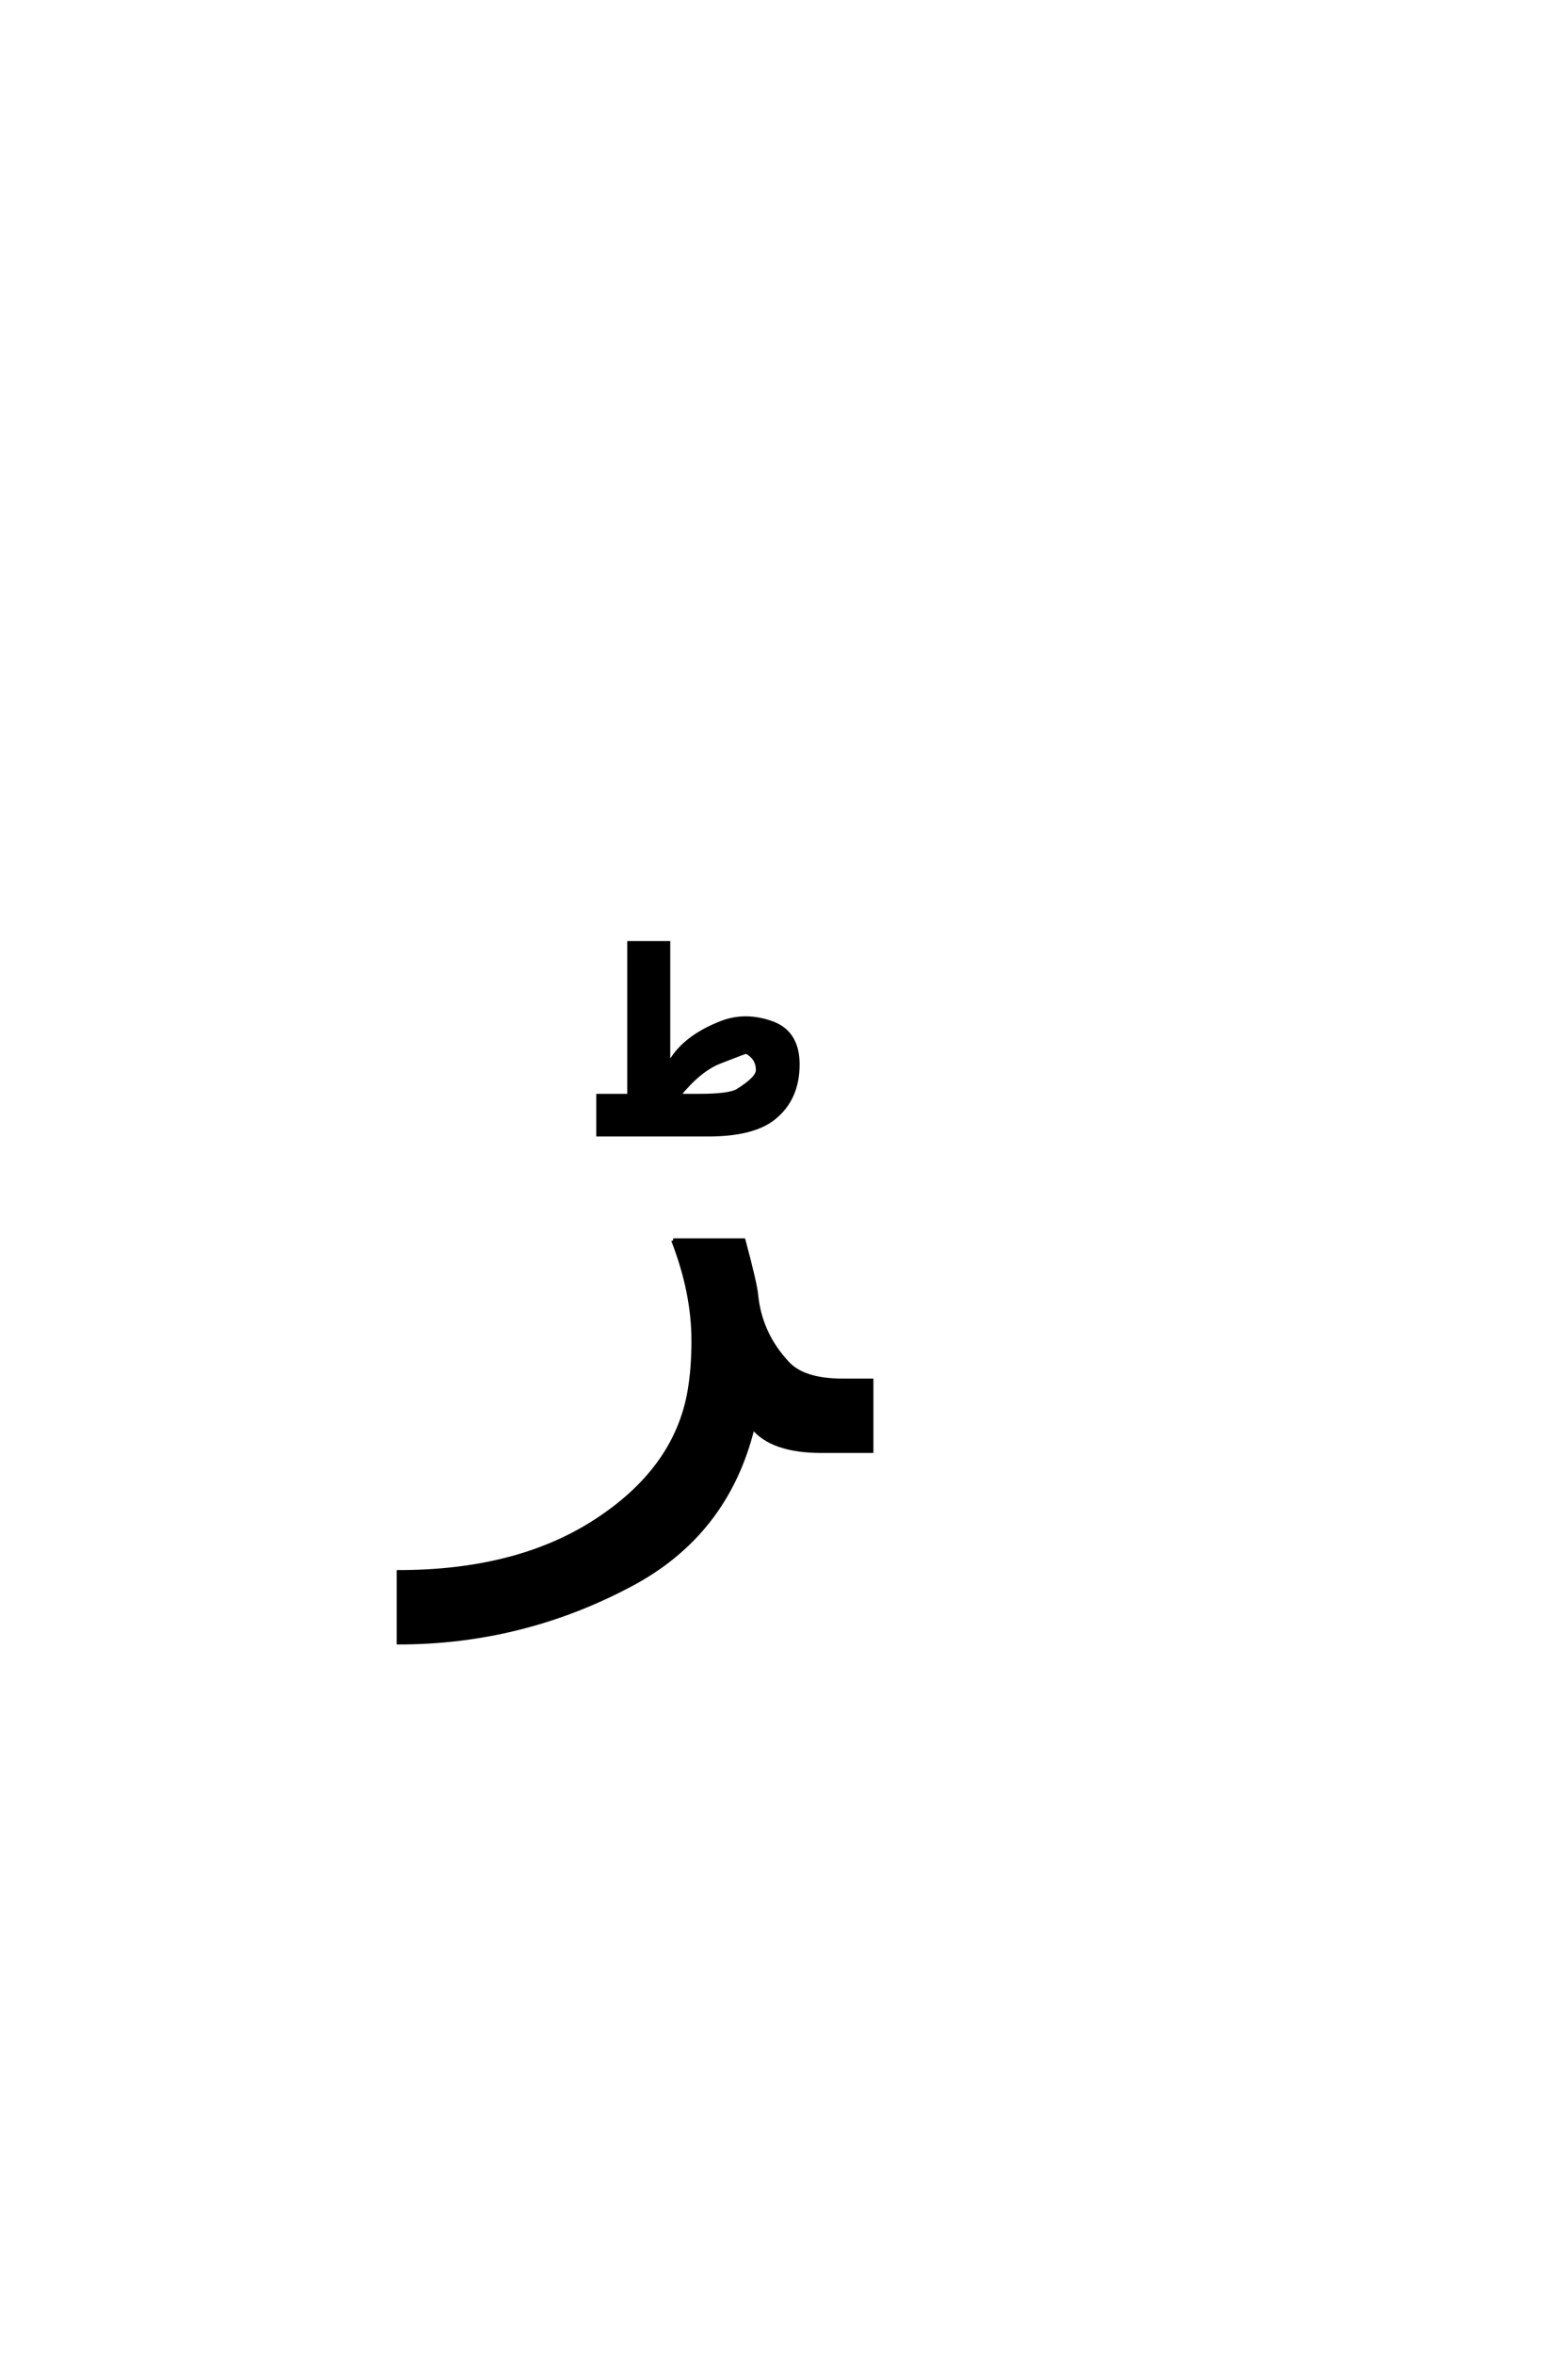 <?xml version='1.0' encoding='UTF-8'?>
<!DOCTYPE svg PUBLIC "-//W3C//DTD SVG 1.0//EN"
"http://www.w3.org/TR/2001/REC-SVG-20010904/DTD/svg10.dtd">

<svg xmlns='http://www.w3.org/2000/svg' version='1.0' width='40.0' height='60.0'>

 <g transform='scale(0.1 -0.1) translate(110.0 -370.0)'>
  <path d='M61.719 53.719
L79.688 53.719
Q82.625 42.781 82.906 39.844
Q83.891 29.781 91.016 22.266
Q95.125 17.969 104.984 17.969
L112.312 17.969
L112.312 0
L99.609 0
Q86.922 0 82.031 6.062
Q75.391 -21.094 50.875 -34.078
Q23.141 -48.828 -8.297 -48.828
L-8.297 -30.859
Q21.391 -30.859 41.219 -18.359
Q62.5 -4.891 65.922 15.438
Q66.891 21.094 66.891 28.125
Q66.891 40.438 61.719 53.719
Q66.891 40.438 61.719 53.719
M63.016 90.578
L68.391 90.578
Q76.016 90.578 78.156 91.844
Q83.328 95.062 83.328 97.109
Q83.328 100.234 80.406 101.797
Q80.312 101.906 73.375 99.172
Q68.297 97.109 63.016 90.578
Q68.297 97.109 63.016 90.578
M70.641 80.703
L53.547 80.703
L42.609 80.703
L42.609 90.578
L50.516 90.578
L50.516 129.531
L60.484 129.531
L60.484 98.188
Q64 105.312 74.156 109.219
Q80.312 111.562 87.141 109.031
Q93.484 106.594 93.484 98.578
Q93.484 89.688 87.234 84.812
Q81.969 80.703 70.641 80.703
' style='fill: #000000; stroke: #000000'/>
 </g>
</svg>

